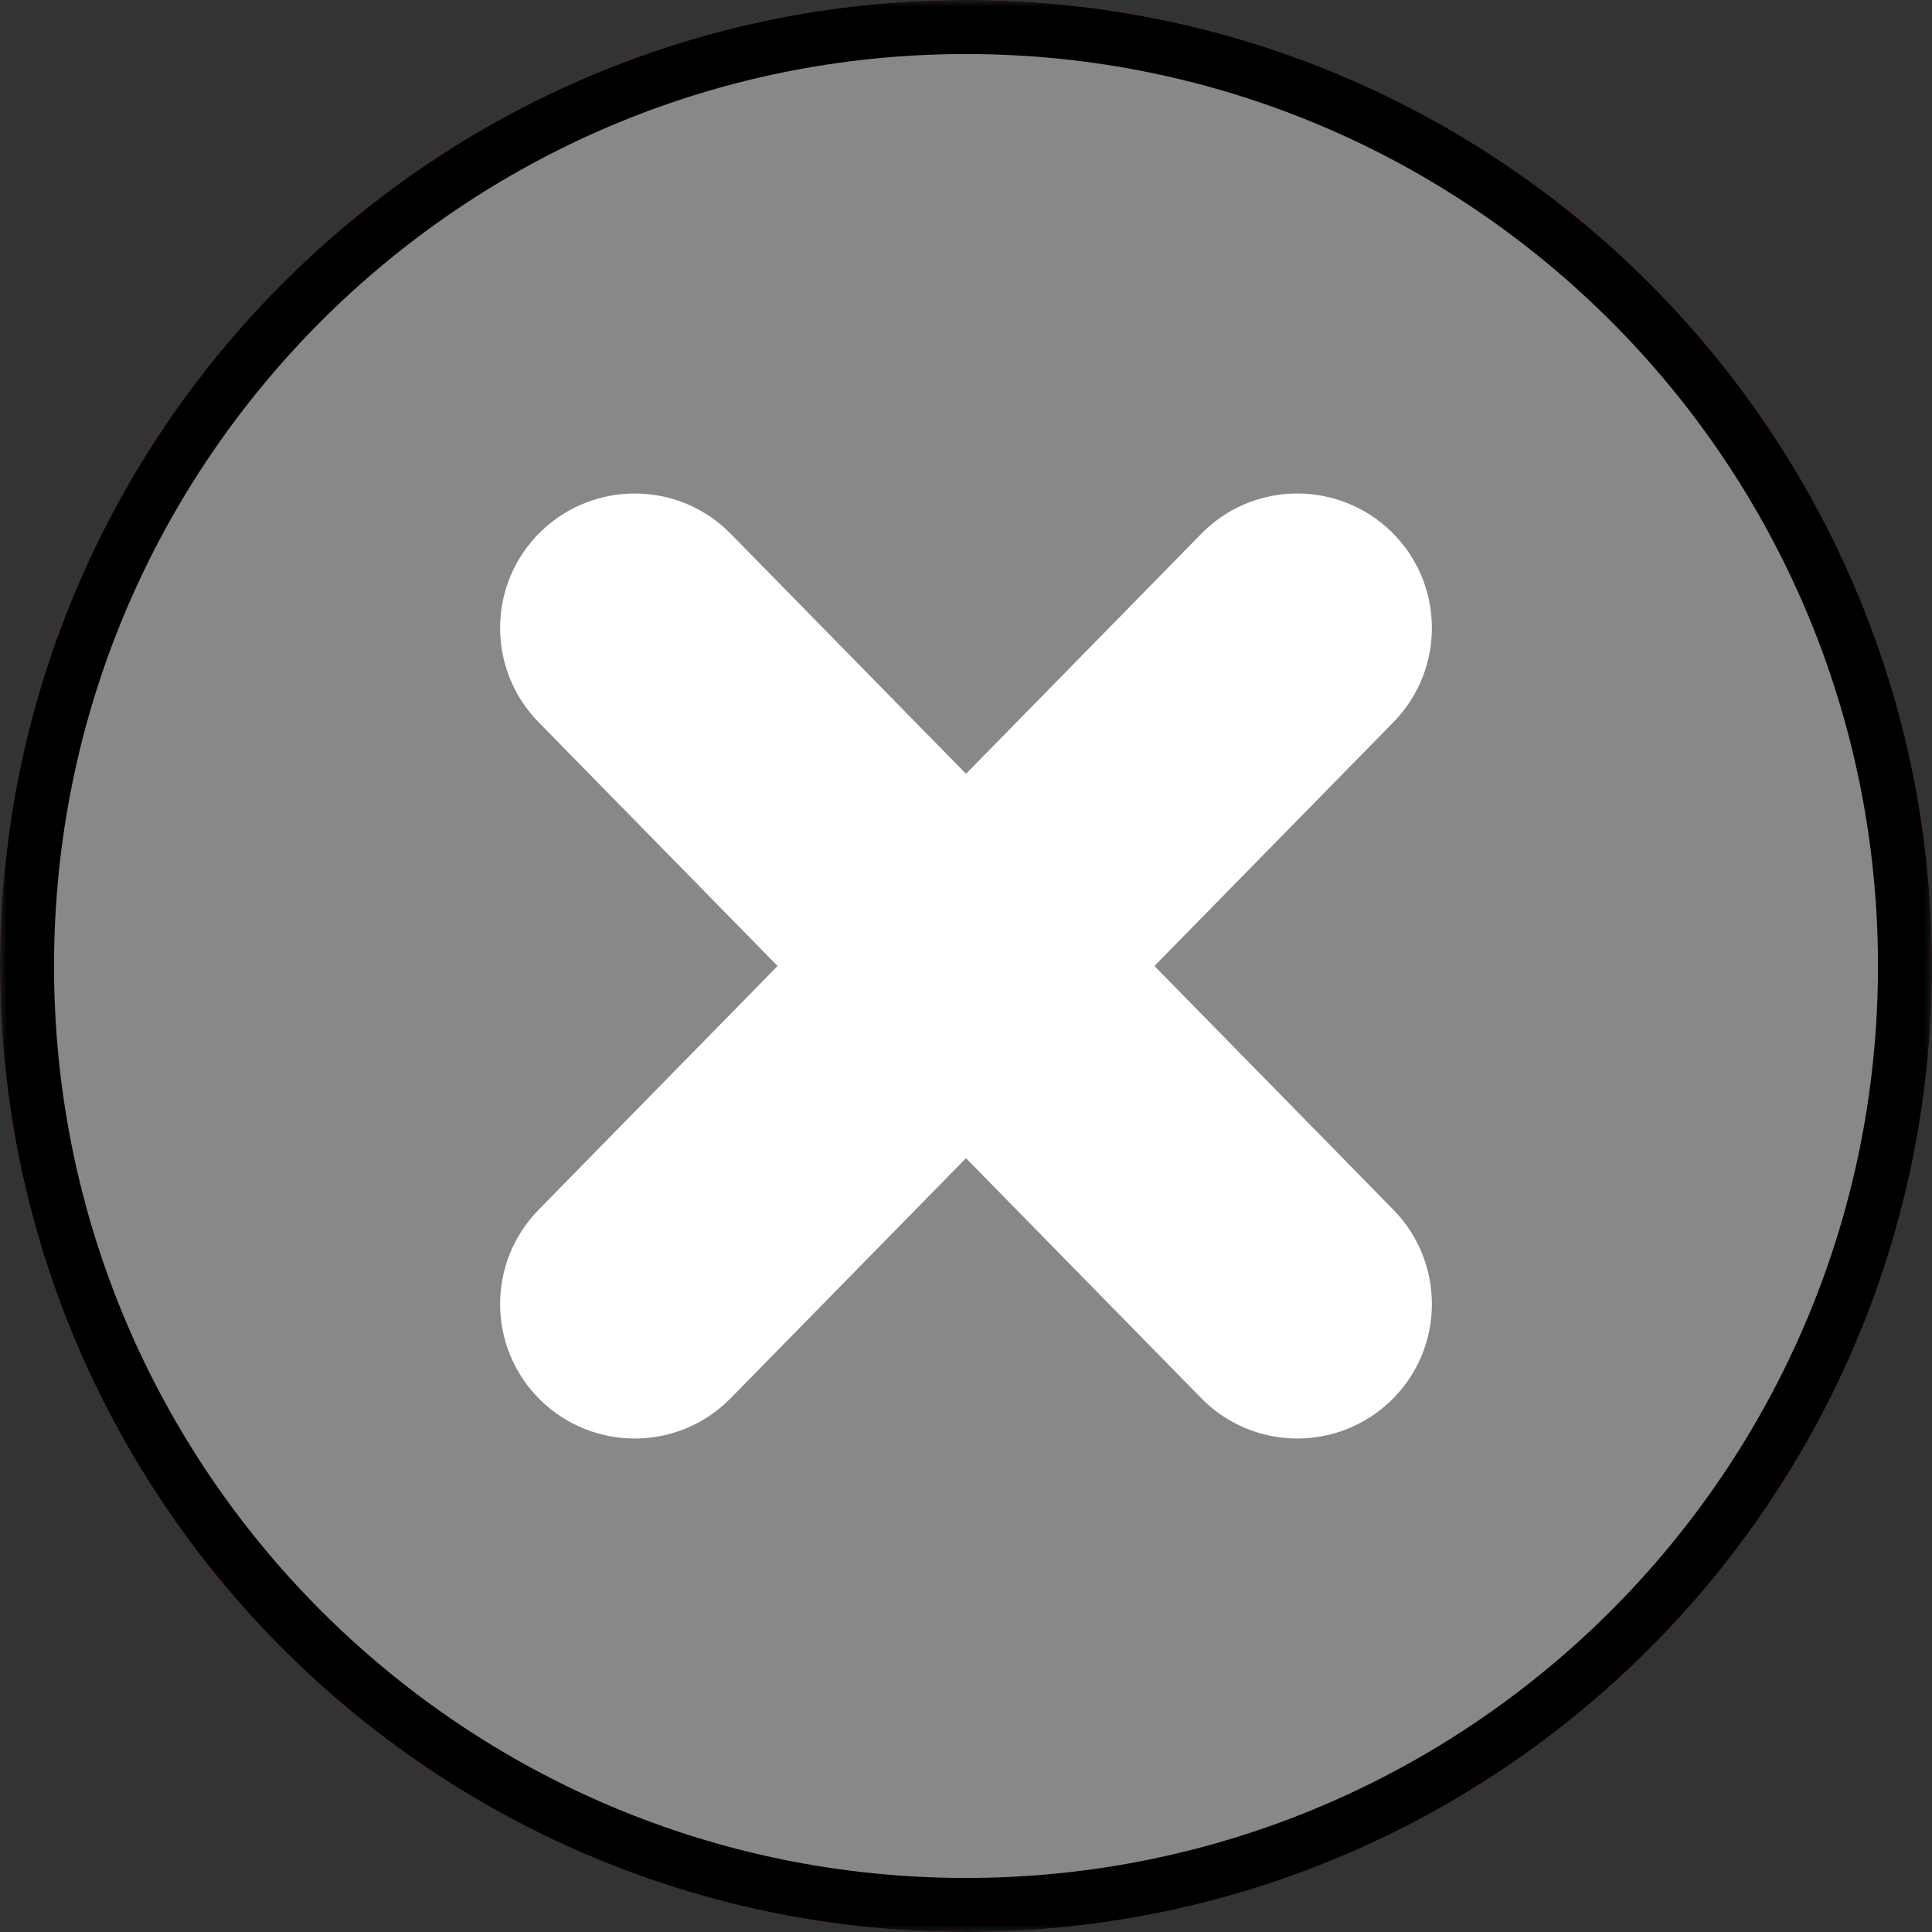 <svg width="143" height="143" viewBox="0 0 143 143" fill="none" xmlns="http://www.w3.org/2000/svg">
<rect x="0" y="0" width="143" height="143" fill="#333333" stroke="none"/>
<g clip-path="url(#clip0_586_2)">
<mask id="mask0_586_2" style="mask-type:luminance" maskUnits="userSpaceOnUse" x="0" y="0" width="143" height="143">
<path d="M143 0H0V143H143V0Z" fill="white"/>
</mask>
<g mask="url(#mask0_586_2)">
<path d="M71.5 143C110.989 143 143.001 110.988 143.001 71.499C143.001 32.011 110.989 -0.001 71.5 -0.001C32.012 -0.001 0 32.011 0 71.499C0 110.988 32.012 143 71.5 143Z" fill="#F23030"/>
<path d="M141.001 71.499C141.001 109.883 109.884 141 71.5 141C33.116 141 2 109.883 2 71.499C2 33.115 33.116 1.999 71.5 1.999C109.884 1.999 141.001 33.115 141.001 71.499Z" fill="#898888" stroke="black" stroke-width="4"/>
<path d="M46.979 106.474C44.463 106.474 41.946 105.527 40 103.626C36.07 99.775 36.018 93.468 39.871 89.537L88.913 39.511C92.753 35.588 99.056 35.523 103 39.372C106.93 43.224 106.982 49.531 103.13 53.462L54.087 103.487C52.142 105.475 49.56 106.474 46.979 106.474Z" fill="white"/>
<path d="M96.022 106.474C98.538 106.474 101.055 105.527 103 103.627C106.93 99.775 106.982 93.468 103.13 89.537L54.087 39.512C50.247 35.589 43.944 35.524 40 39.373C36.07 43.225 36.018 49.532 39.871 53.462L88.913 103.488C90.859 105.476 93.441 106.474 96.022 106.474Z" fill="white"/>
</g>
</g>
<defs>
<clipPath id="clip0_586_2">
<rect width="143" height="143" fill="white"/>
</clipPath>
</defs>
</svg>
